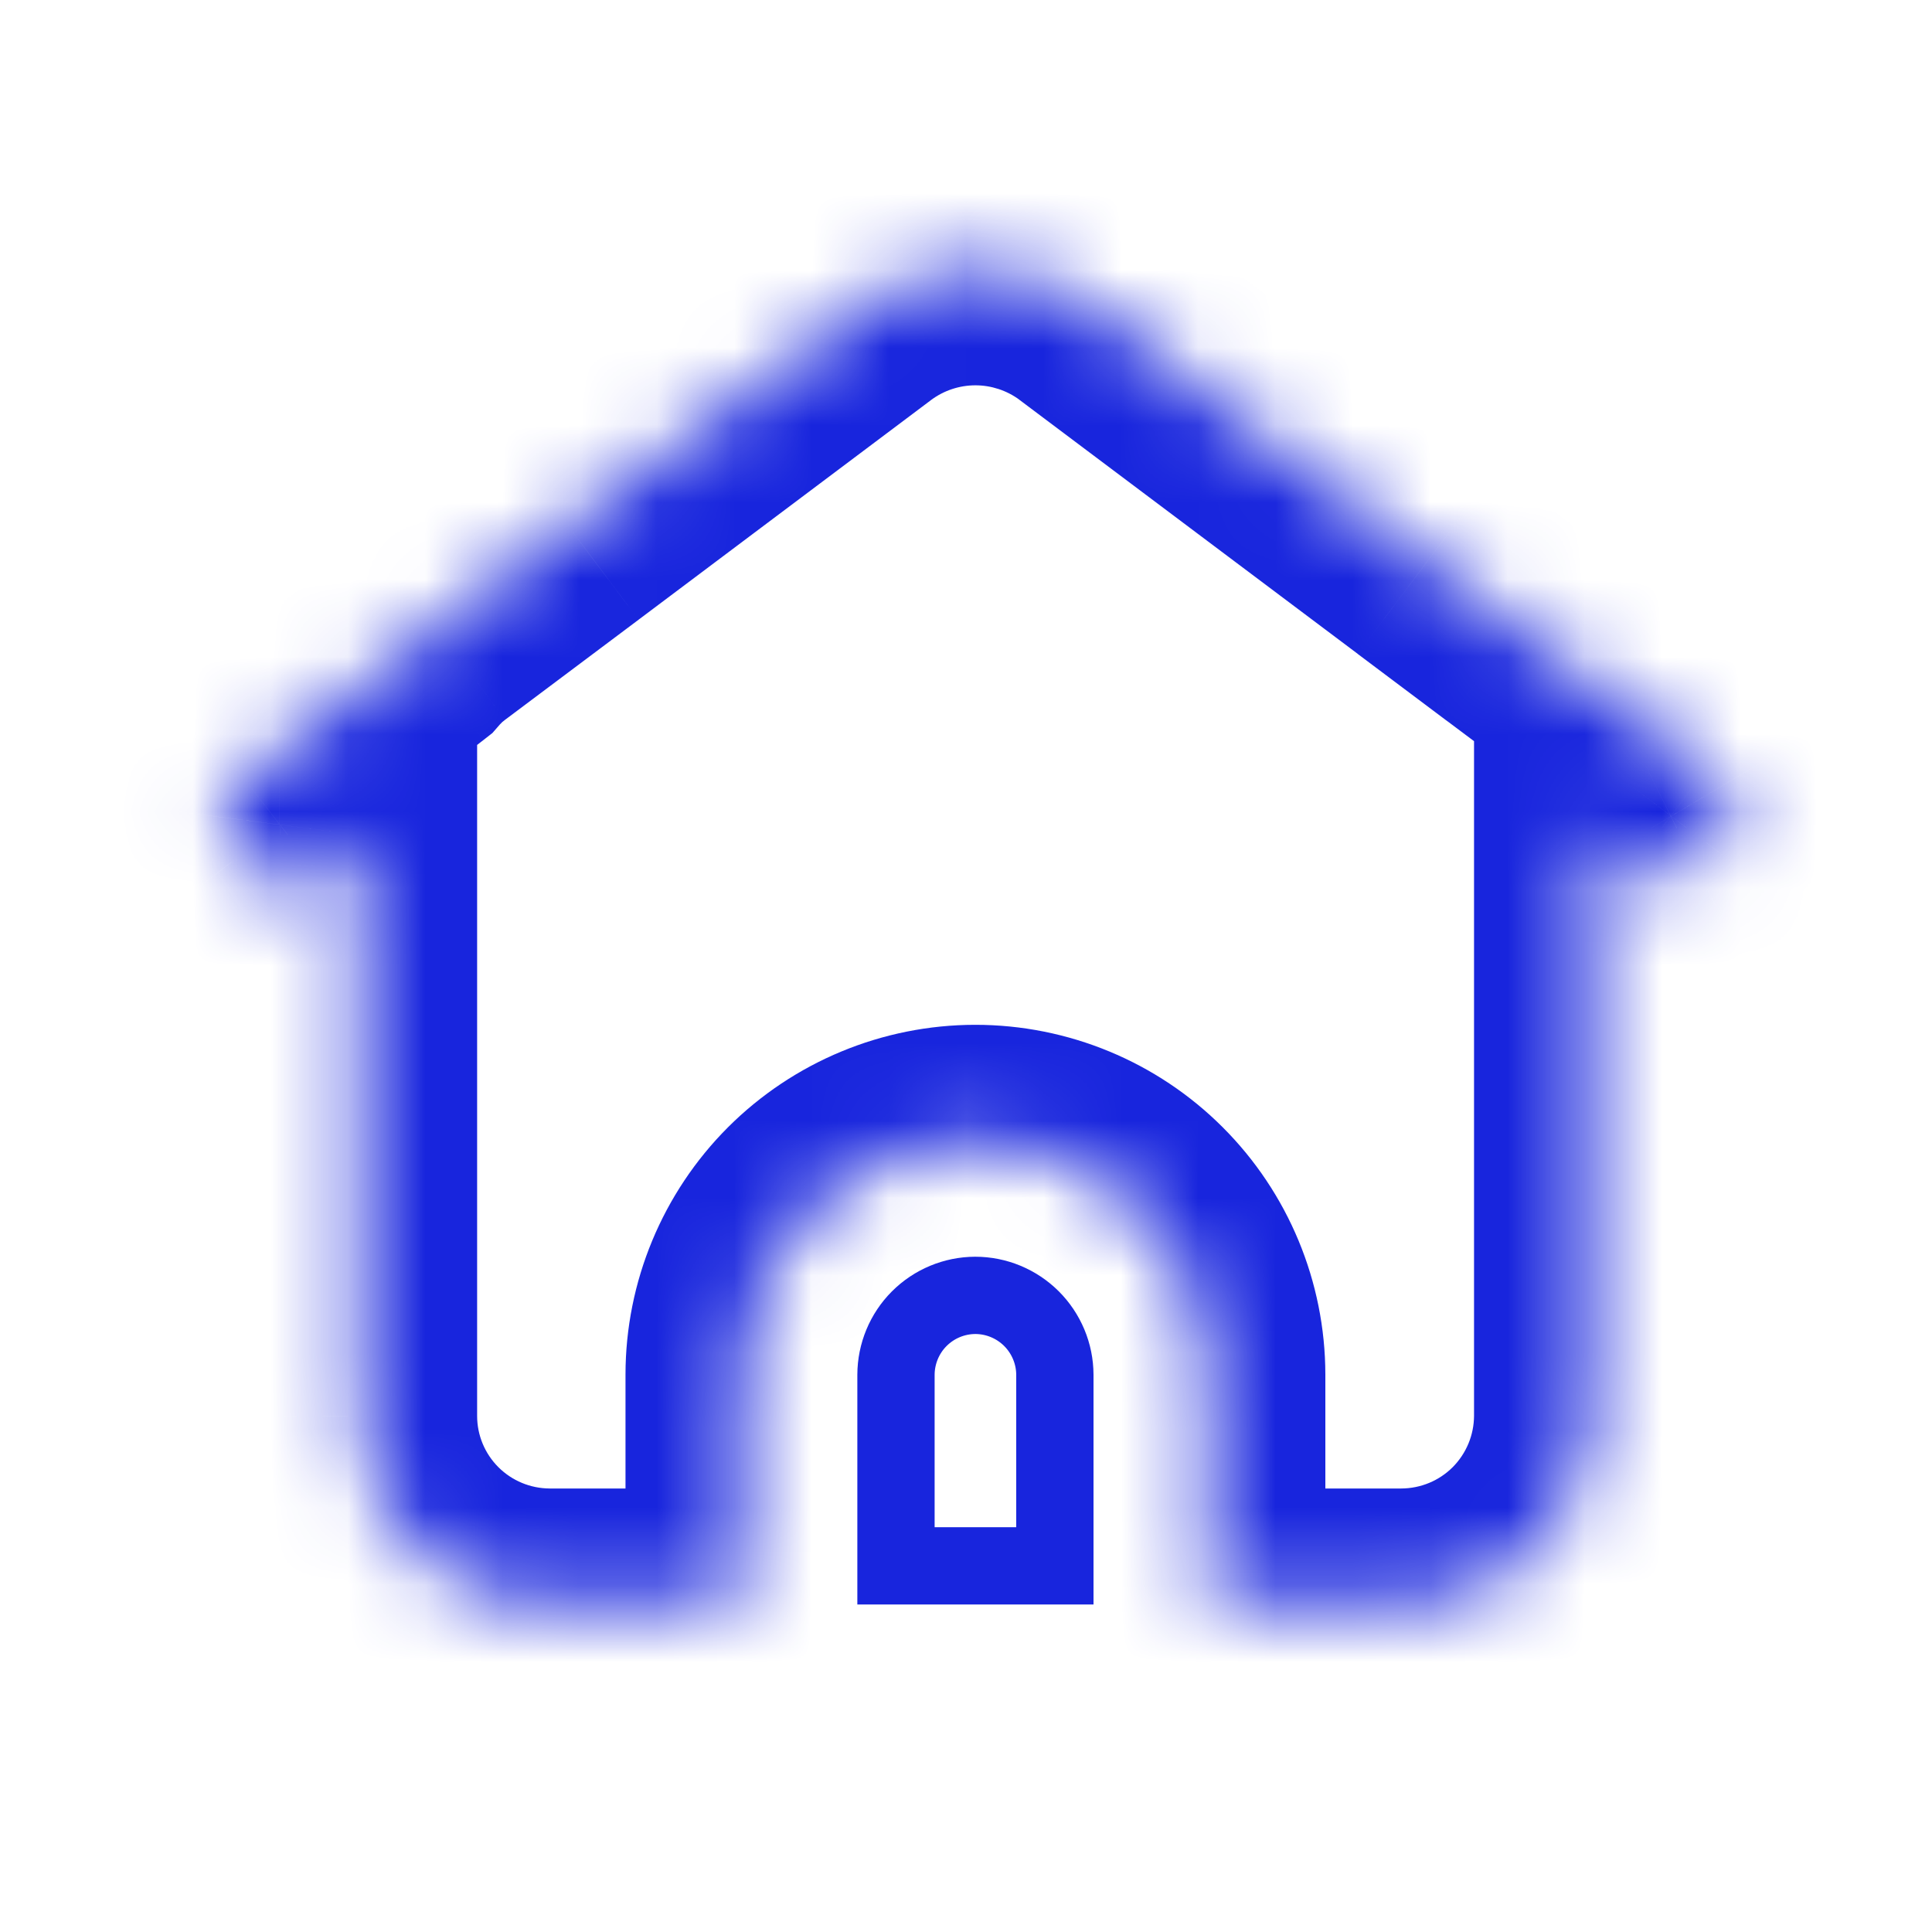 <svg width="25" height="25" viewBox="0 0 25 25" fill="none" xmlns="http://www.w3.org/2000/svg">
<path d="M11.895 17.064C12.088 16.871 12.348 16.763 12.62 16.762C12.893 16.762 13.154 16.871 13.347 17.063C13.54 17.256 13.649 17.517 13.65 17.789V20.262H11.594V17.789C11.595 17.517 11.703 17.256 11.895 17.064Z" stroke="#1825dd"/>
<mask id="path-2-inside-1_1566_7972" fill="white">
<path d="M22.07 9.962L19.629 8.132L18.47 7.262L14.086 3.97C13.663 3.655 13.149 3.486 12.622 3.486C12.095 3.486 11.581 3.655 11.158 3.97L7.362 6.82L5.649 8.104C5.535 8.187 5.43 8.283 5.338 8.389L3.163 10.077C3.006 10.199 2.904 10.379 2.879 10.576C2.853 10.773 2.907 10.973 3.028 11.131C3.098 11.221 3.189 11.294 3.292 11.344C3.396 11.394 3.509 11.42 3.624 11.419C3.79 11.421 3.951 11.365 4.081 11.262L4.674 10.801V18.323C4.674 18.969 4.931 19.589 5.388 20.046C5.845 20.503 6.465 20.76 7.111 20.761H9.594V17.787C9.595 16.985 9.914 16.215 10.481 15.648C11.049 15.081 11.818 14.761 12.62 14.761C13.423 14.761 14.193 15.079 14.761 15.647C15.329 16.214 15.649 16.984 15.65 17.787V20.761H18.136C18.782 20.759 19.402 20.502 19.858 20.045C20.315 19.588 20.573 18.969 20.574 18.323V10.714L21.17 11.161C21.3 11.258 21.458 11.311 21.62 11.311C21.736 11.311 21.851 11.284 21.955 11.232C22.06 11.179 22.15 11.104 22.22 11.011C22.279 10.932 22.323 10.843 22.348 10.747C22.372 10.652 22.378 10.553 22.364 10.455C22.35 10.358 22.317 10.264 22.266 10.179C22.216 10.095 22.149 10.021 22.07 9.962Z"/>
</mask>
<path d="M22.07 9.962L21.17 11.162L21.177 11.167L22.07 9.962ZM19.629 8.132L18.728 9.332L18.729 9.332L19.629 8.132ZM18.47 7.262L17.569 8.461L17.569 8.462L18.47 7.262ZM14.086 3.97L14.987 2.77L14.98 2.765L14.086 3.97ZM11.158 3.97L10.264 2.765L10.257 2.77L11.158 3.97ZM7.362 6.82L8.262 8.02L8.263 8.019L7.362 6.82ZM5.649 8.104L6.532 9.317L6.54 9.311L6.548 9.305L5.649 8.104ZM5.338 8.389L6.257 9.575L6.372 9.485L6.468 9.375L5.338 8.389ZM3.163 10.077L2.243 8.892L2.238 8.895L3.163 10.077ZM2.879 10.576L1.391 10.385L1.391 10.386L2.879 10.576ZM3.028 11.131L1.835 12.041L1.841 12.048L1.846 12.055L3.028 11.131ZM3.292 11.344L3.946 9.994L3.946 9.994L3.292 11.344ZM3.624 11.419L3.634 9.919L3.625 9.919L3.616 9.919L3.624 11.419ZM4.081 11.262L3.16 10.078L3.15 10.086L4.081 11.262ZM4.674 10.801H6.174V7.732L3.752 9.617L4.674 10.801ZM4.674 18.323H3.174L3.174 18.325L4.674 18.323ZM5.388 20.046L6.449 18.985L6.449 18.985L5.388 20.046ZM7.111 20.761L7.11 22.261H7.111V20.761ZM9.594 20.761V22.261H11.094V20.761H9.594ZM9.594 17.787L8.094 17.785V17.787H9.594ZM12.62 14.761L12.62 13.261L12.618 13.261L12.62 14.761ZM14.761 15.647L15.821 14.586L15.821 14.586L14.761 15.647ZM15.65 17.787H17.15L17.15 17.785L15.65 17.787ZM15.65 20.761H14.15V22.261H15.65V20.761ZM18.136 20.761V22.261L18.139 22.261L18.136 20.761ZM19.858 20.045L20.919 21.106L20.919 21.106L19.858 20.045ZM20.574 18.323L22.074 18.326V18.323H20.574ZM20.574 10.714L21.473 9.513L19.074 7.718V10.714H20.574ZM21.17 11.161L22.072 9.962L22.069 9.96L21.17 11.161ZM21.62 11.311V9.811L21.617 9.811L21.62 11.311ZM21.955 11.232L21.285 9.89L21.284 9.89L21.955 11.232ZM22.22 11.011L21.024 10.105L21.02 10.111L22.22 11.011ZM22.266 10.179L23.555 9.412L23.555 9.411L22.266 10.179ZM22.97 8.762L20.529 6.932L18.729 9.332L21.17 11.162L22.97 8.762ZM20.529 6.933L19.371 6.063L17.569 8.462L18.728 9.332L20.529 6.933ZM19.371 6.063L14.987 2.77L13.185 5.169L17.569 8.461L19.371 6.063ZM14.98 2.765C14.298 2.259 13.471 1.986 12.622 1.986V4.986C12.827 4.986 13.027 5.052 13.193 5.174L14.98 2.765ZM12.622 1.986C11.773 1.986 10.946 2.259 10.264 2.765L12.051 5.174C12.216 5.052 12.416 4.986 12.622 4.986V1.986ZM10.257 2.77L6.462 5.62L8.263 8.019L12.058 5.169L10.257 2.77ZM6.463 5.619L4.749 6.904L6.548 9.305L8.262 8.02L6.463 5.619ZM4.766 6.892C4.561 7.041 4.374 7.213 4.207 7.403L6.468 9.375C6.487 9.354 6.508 9.334 6.532 9.317L4.766 6.892ZM4.418 7.204L2.243 8.892L4.082 11.262L6.257 9.575L4.418 7.204ZM2.238 8.895C1.771 9.261 1.466 9.797 1.391 10.385L4.366 10.767C4.342 10.961 4.241 11.138 4.087 11.258L2.238 8.895ZM1.391 10.386C1.315 10.974 1.475 11.569 1.835 12.041L4.22 10.22C4.339 10.376 4.391 10.572 4.366 10.767L1.391 10.386ZM1.846 12.055C2.058 12.326 2.329 12.544 2.638 12.694L3.946 9.994C4.048 10.044 4.138 10.116 4.209 10.206L1.846 12.055ZM2.638 12.694C2.948 12.844 3.287 12.921 3.631 12.919L3.616 9.919C3.73 9.919 3.843 9.944 3.946 9.994L2.638 12.694ZM3.613 12.919C4.121 12.923 4.615 12.753 5.013 12.438L3.15 10.086C3.288 9.977 3.458 9.918 3.634 9.919L3.613 12.919ZM5.003 12.445L5.595 11.984L3.752 9.617L3.16 10.078L5.003 12.445ZM3.174 10.801V18.323H6.174V10.801H3.174ZM3.174 18.325C3.175 19.368 3.59 20.369 4.328 21.107L6.449 18.985C6.273 18.809 6.174 18.571 6.174 18.322L3.174 18.325ZM4.328 21.107C5.066 21.845 6.066 22.26 7.11 22.261L7.113 19.261C6.864 19.26 6.625 19.161 6.449 18.985L4.328 21.107ZM7.111 22.261H9.594V19.261H7.111V22.261ZM11.094 20.761V17.787H8.094V20.761H11.094ZM11.094 17.789C11.094 17.384 11.255 16.995 11.542 16.709L9.42 14.587C8.572 15.436 8.095 16.586 8.094 17.785L11.094 17.789ZM11.542 16.709C11.828 16.422 12.217 16.261 12.622 16.261L12.618 13.261C11.419 13.262 10.269 13.739 9.42 14.587L11.542 16.709ZM12.62 16.261C13.025 16.261 13.414 16.422 13.701 16.708L15.821 14.586C14.972 13.737 13.821 13.261 12.62 13.261L12.62 16.261ZM13.701 16.708C13.988 16.995 14.149 17.384 14.15 17.789L17.15 17.785C17.148 16.584 16.67 15.434 15.821 14.586L13.701 16.708ZM14.15 17.787V20.761H17.15V17.787H14.15ZM15.65 22.261H18.136V19.261H15.65V22.261ZM18.139 22.261C19.182 22.259 20.182 21.843 20.919 21.106L18.798 18.985C18.622 19.161 18.383 19.26 18.133 19.261L18.139 22.261ZM20.919 21.106C21.656 20.369 22.072 19.369 22.074 18.326L19.074 18.32C19.073 18.569 18.974 18.808 18.798 18.985L20.919 21.106ZM22.074 18.323V10.714H19.074V18.323H22.074ZM19.675 11.915L20.271 12.361L22.069 9.96L21.473 9.513L19.675 11.915ZM20.268 12.359C20.658 12.653 21.134 12.812 21.623 12.811L21.617 9.811C21.782 9.81 21.941 9.864 22.072 9.962L20.268 12.359ZM21.62 12.811C21.969 12.811 22.314 12.729 22.626 12.573L21.284 9.89C21.389 9.838 21.504 9.811 21.62 9.811V12.811ZM22.626 12.573C22.939 12.417 23.211 12.19 23.42 11.911L21.02 10.111C21.09 10.018 21.18 9.942 21.285 9.89L22.626 12.573ZM23.416 11.916C23.595 11.68 23.725 11.411 23.8 11.123L20.895 10.371C20.92 10.275 20.964 10.184 21.024 10.105L23.416 11.916ZM23.8 11.123C23.874 10.836 23.891 10.536 23.849 10.243L20.879 10.668C20.865 10.569 20.87 10.468 20.895 10.371L23.8 11.123ZM23.849 10.243C23.807 9.949 23.707 9.666 23.555 9.412L20.978 10.947C20.927 10.861 20.893 10.766 20.879 10.668L23.849 10.243ZM23.555 9.411C23.403 9.156 23.202 8.934 22.963 8.757L21.177 11.167C21.096 11.108 21.029 11.033 20.978 10.947L23.555 9.411Z" fill="#1825dd" mask="url(#path-2-inside-1_1566_7972)"/>
</svg>
